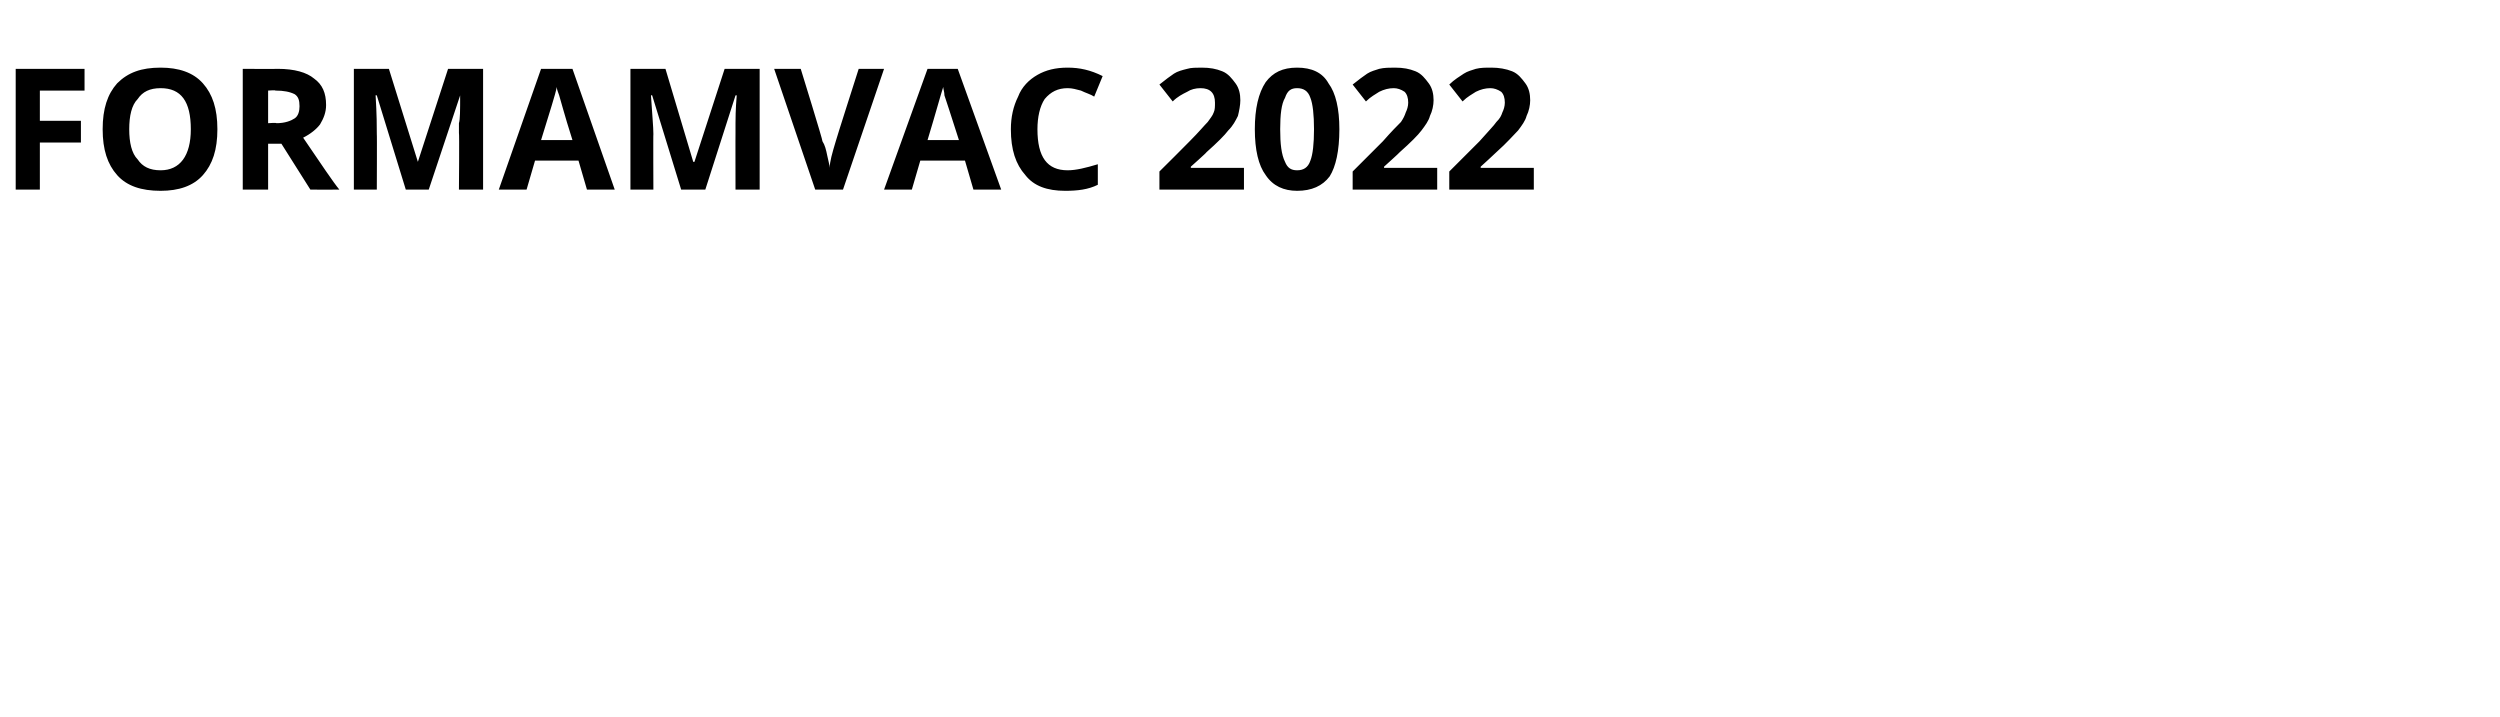 <?xml version="1.0" standalone="no"?><!DOCTYPE svg PUBLIC "-//W3C//DTD SVG 1.1//EN" "http://www.w3.org/Graphics/SVG/1.1/DTD/svg11.dtd"><svg xmlns="http://www.w3.org/2000/svg" version="1.1" width="207px" height="59.4px" viewBox="0 -5 207 59.4" style="top:-5px">  <desc>FORMAMVAC 2022</desc>  <defs/>  <g id="Polygon174900">    <path d="M 3.3 10.7 L 1.3 10.7 L 1.3 0.7 L 7 0.7 L 7 2.5 L 3.3 2.5 L 3.3 5 L 6.7 5 L 6.7 6.8 L 3.3 6.8 L 3.3 10.7 Z M 18 5.7 C 18 7.4 17.6 8.6 16.8 9.5 C 16 10.4 14.8 10.8 13.3 10.8 C 11.7 10.8 10.5 10.4 9.7 9.5 C 8.9 8.6 8.5 7.4 8.5 5.7 C 8.5 4 8.9 2.8 9.7 1.9 C 10.6 1 11.7 0.6 13.3 0.6 C 14.8 0.6 16 1 16.8 1.9 C 17.6 2.8 18 4 18 5.7 Z M 10.7 5.7 C 10.7 6.8 10.9 7.7 11.4 8.2 C 11.8 8.8 12.4 9.1 13.3 9.1 C 14.9 9.1 15.8 7.9 15.8 5.7 C 15.8 3.4 15 2.3 13.3 2.3 C 12.4 2.3 11.8 2.6 11.4 3.2 C 10.9 3.7 10.7 4.6 10.7 5.7 Z M 22.2 5.2 C 22.2 5.2 22.89 5.15 22.9 5.2 C 23.6 5.2 24.1 5 24.4 4.8 C 24.7 4.6 24.8 4.2 24.8 3.8 C 24.8 3.3 24.7 3 24.4 2.8 C 24 2.6 23.5 2.5 22.8 2.5 C 22.85 2.45 22.2 2.5 22.2 2.5 L 22.2 5.2 Z M 22.2 6.9 L 22.2 10.7 L 20.1 10.7 L 20.1 0.7 C 20.1 0.7 23 0.72 23 0.7 C 24.4 0.7 25.4 1 26 1.5 C 26.7 2 27 2.7 27 3.7 C 27 4.3 26.8 4.8 26.5 5.3 C 26.2 5.7 25.7 6.1 25.1 6.4 C 26.6 8.6 27.6 10.1 28.1 10.7 C 28.07 10.71 25.7 10.7 25.7 10.7 L 23.3 6.9 L 22.2 6.9 Z M 33.6 10.7 L 31.2 2.9 C 31.2 2.9 31.09 2.87 31.1 2.9 C 31.2 4.5 31.2 5.5 31.2 6.1 C 31.22 6.06 31.2 10.7 31.2 10.7 L 29.3 10.7 L 29.3 0.7 L 32.2 0.7 L 34.6 8.4 L 34.6 8.4 L 37.1 0.7 L 40 0.7 L 40 10.7 L 38 10.7 C 38 10.7 38.04 5.98 38 6 C 38 5.8 38 5.5 38 5.2 C 38.1 4.9 38.1 4.1 38.1 2.9 C 38.14 2.88 38.1 2.9 38.1 2.9 L 35.5 10.7 L 33.6 10.7 Z M 48.6 10.7 L 47.9 8.3 L 44.3 8.3 L 43.6 10.7 L 41.3 10.7 L 44.8 0.7 L 47.4 0.7 L 50.9 10.7 L 48.6 10.7 Z M 47.4 6.6 C 46.7 4.4 46.4 3.2 46.3 2.9 C 46.2 2.6 46.1 2.4 46.1 2.2 C 46 2.8 45.5 4.3 44.8 6.6 C 44.8 6.6 47.4 6.6 47.4 6.6 Z M 56.4 10.7 L 54 2.9 C 54 2.9 53.95 2.87 53.9 2.9 C 54 4.5 54.1 5.5 54.1 6.1 C 54.08 6.06 54.1 10.7 54.1 10.7 L 52.2 10.7 L 52.2 0.7 L 55.1 0.7 L 57.4 8.4 L 57.5 8.4 L 60 0.7 L 62.9 0.7 L 62.9 10.7 L 60.9 10.7 C 60.9 10.7 60.89 5.98 60.9 6 C 60.9 5.8 60.9 5.5 60.9 5.2 C 60.9 4.9 60.9 4.1 61 2.9 C 61 2.88 60.9 2.9 60.9 2.9 L 58.4 10.7 L 56.4 10.7 Z M 71.1 0.7 L 73.2 0.7 L 69.8 10.7 L 67.5 10.7 L 64.1 0.7 L 66.3 0.7 C 66.3 0.7 68.15 6.67 68.1 6.7 C 68.3 7 68.4 7.4 68.5 7.9 C 68.6 8.4 68.7 8.7 68.7 8.9 C 68.7 8.4 68.9 7.7 69.2 6.7 C 69.19 6.67 71.1 0.7 71.1 0.7 Z M 80.6 10.7 L 79.9 8.3 L 76.2 8.3 L 75.5 10.7 L 73.2 10.7 L 76.8 0.7 L 79.3 0.7 L 82.9 10.7 L 80.6 10.7 Z M 79.4 6.6 C 78.7 4.4 78.3 3.2 78.2 2.9 C 78.2 2.6 78.1 2.4 78.1 2.2 C 77.9 2.8 77.5 4.3 76.8 6.6 C 76.8 6.6 79.4 6.6 79.4 6.6 Z M 88.4 2.3 C 87.6 2.3 87 2.6 86.5 3.2 C 86.1 3.8 85.9 4.7 85.9 5.7 C 85.9 8 86.7 9.1 88.4 9.1 C 89.1 9.1 89.9 8.9 90.9 8.6 C 90.9 8.6 90.9 10.3 90.9 10.3 C 90.1 10.7 89.2 10.8 88.2 10.8 C 86.7 10.8 85.6 10.4 84.9 9.5 C 84.1 8.6 83.7 7.4 83.7 5.7 C 83.7 4.7 83.9 3.8 84.3 3 C 84.6 2.2 85.2 1.6 85.9 1.2 C 86.6 0.8 87.4 0.6 88.4 0.6 C 89.4 0.6 90.3 0.8 91.3 1.3 C 91.3 1.3 90.6 3 90.6 3 C 90.3 2.8 89.9 2.7 89.5 2.5 C 89.1 2.4 88.8 2.3 88.4 2.3 Z M 103 10.7 L 96 10.7 L 96 9.2 C 96 9.2 98.51 6.71 98.5 6.7 C 99.3 5.9 99.7 5.4 100 5.1 C 100.2 4.8 100.4 4.6 100.5 4.3 C 100.6 4.1 100.6 3.8 100.6 3.5 C 100.6 3.1 100.5 2.8 100.3 2.6 C 100.1 2.4 99.8 2.3 99.4 2.3 C 99 2.3 98.6 2.4 98.3 2.6 C 97.9 2.8 97.5 3 97.1 3.4 C 97.1 3.4 96 2 96 2 C 96.5 1.6 96.9 1.3 97.2 1.1 C 97.5 0.9 97.9 0.8 98.3 0.7 C 98.6 0.6 99.1 0.6 99.5 0.6 C 100.2 0.6 100.7 0.7 101.2 0.9 C 101.7 1.1 102 1.5 102.3 1.9 C 102.6 2.3 102.7 2.8 102.7 3.3 C 102.7 3.7 102.6 4.2 102.5 4.6 C 102.3 5 102.1 5.4 101.7 5.8 C 101.4 6.2 100.8 6.8 99.9 7.6 C 99.92 7.63 98.6 8.8 98.6 8.8 L 98.6 8.9 L 103 8.9 L 103 10.7 Z M 110.9 5.7 C 110.9 7.5 110.6 8.8 110.1 9.6 C 109.5 10.4 108.6 10.8 107.4 10.8 C 106.3 10.8 105.4 10.4 104.8 9.5 C 104.2 8.7 103.9 7.4 103.9 5.7 C 103.9 4 104.2 2.7 104.8 1.8 C 105.4 1 106.2 0.6 107.4 0.6 C 108.6 0.6 109.5 1 110 1.9 C 110.6 2.7 110.9 4 110.9 5.7 Z M 106 5.7 C 106 6.9 106.1 7.8 106.4 8.4 C 106.6 8.9 106.9 9.1 107.4 9.1 C 107.9 9.1 108.3 8.9 108.5 8.3 C 108.7 7.8 108.8 6.9 108.8 5.7 C 108.8 4.5 108.7 3.6 108.5 3.1 C 108.3 2.5 107.9 2.3 107.4 2.3 C 106.9 2.3 106.6 2.5 106.4 3.1 C 106.1 3.6 106 4.5 106 5.7 Z M 119 10.7 L 112 10.7 L 112 9.2 C 112 9.2 114.5 6.71 114.5 6.7 C 115.2 5.9 115.7 5.4 116 5.1 C 116.2 4.8 116.3 4.6 116.4 4.3 C 116.5 4.1 116.6 3.8 116.6 3.5 C 116.6 3.1 116.5 2.8 116.3 2.6 C 116 2.4 115.7 2.3 115.4 2.3 C 115 2.3 114.6 2.4 114.2 2.6 C 113.9 2.8 113.5 3 113.1 3.4 C 113.1 3.4 112 2 112 2 C 112.5 1.6 112.9 1.3 113.2 1.1 C 113.5 0.9 113.9 0.8 114.2 0.7 C 114.6 0.6 115.1 0.6 115.5 0.6 C 116.2 0.6 116.7 0.7 117.2 0.9 C 117.7 1.1 118 1.5 118.3 1.9 C 118.6 2.3 118.7 2.8 118.7 3.3 C 118.7 3.7 118.6 4.2 118.4 4.6 C 118.3 5 118 5.4 117.7 5.8 C 117.4 6.2 116.8 6.8 115.9 7.6 C 115.9 7.63 114.6 8.8 114.6 8.8 L 114.6 8.9 L 119 8.9 L 119 10.7 Z M 127 10.7 L 120 10.7 L 120 9.2 C 120 9.2 122.49 6.71 122.5 6.7 C 123.2 5.9 123.7 5.4 123.9 5.1 C 124.2 4.8 124.3 4.6 124.4 4.3 C 124.5 4.1 124.6 3.8 124.6 3.5 C 124.6 3.1 124.5 2.8 124.3 2.6 C 124 2.4 123.7 2.3 123.4 2.3 C 123 2.3 122.6 2.4 122.2 2.6 C 121.9 2.8 121.5 3 121.1 3.4 C 121.1 3.4 120 2 120 2 C 120.4 1.6 120.9 1.3 121.2 1.1 C 121.5 0.9 121.9 0.8 122.2 0.7 C 122.6 0.6 123 0.6 123.5 0.6 C 124.1 0.6 124.7 0.7 125.2 0.9 C 125.7 1.1 126 1.5 126.3 1.9 C 126.6 2.3 126.7 2.8 126.7 3.3 C 126.7 3.7 126.6 4.2 126.4 4.6 C 126.3 5 126 5.4 125.7 5.8 C 125.3 6.2 124.8 6.8 123.9 7.6 C 123.89 7.63 122.6 8.8 122.6 8.8 L 122.6 8.9 L 127 8.9 L 127 10.7 Z " stroke="none" fill="#000"/>  </g></svg>